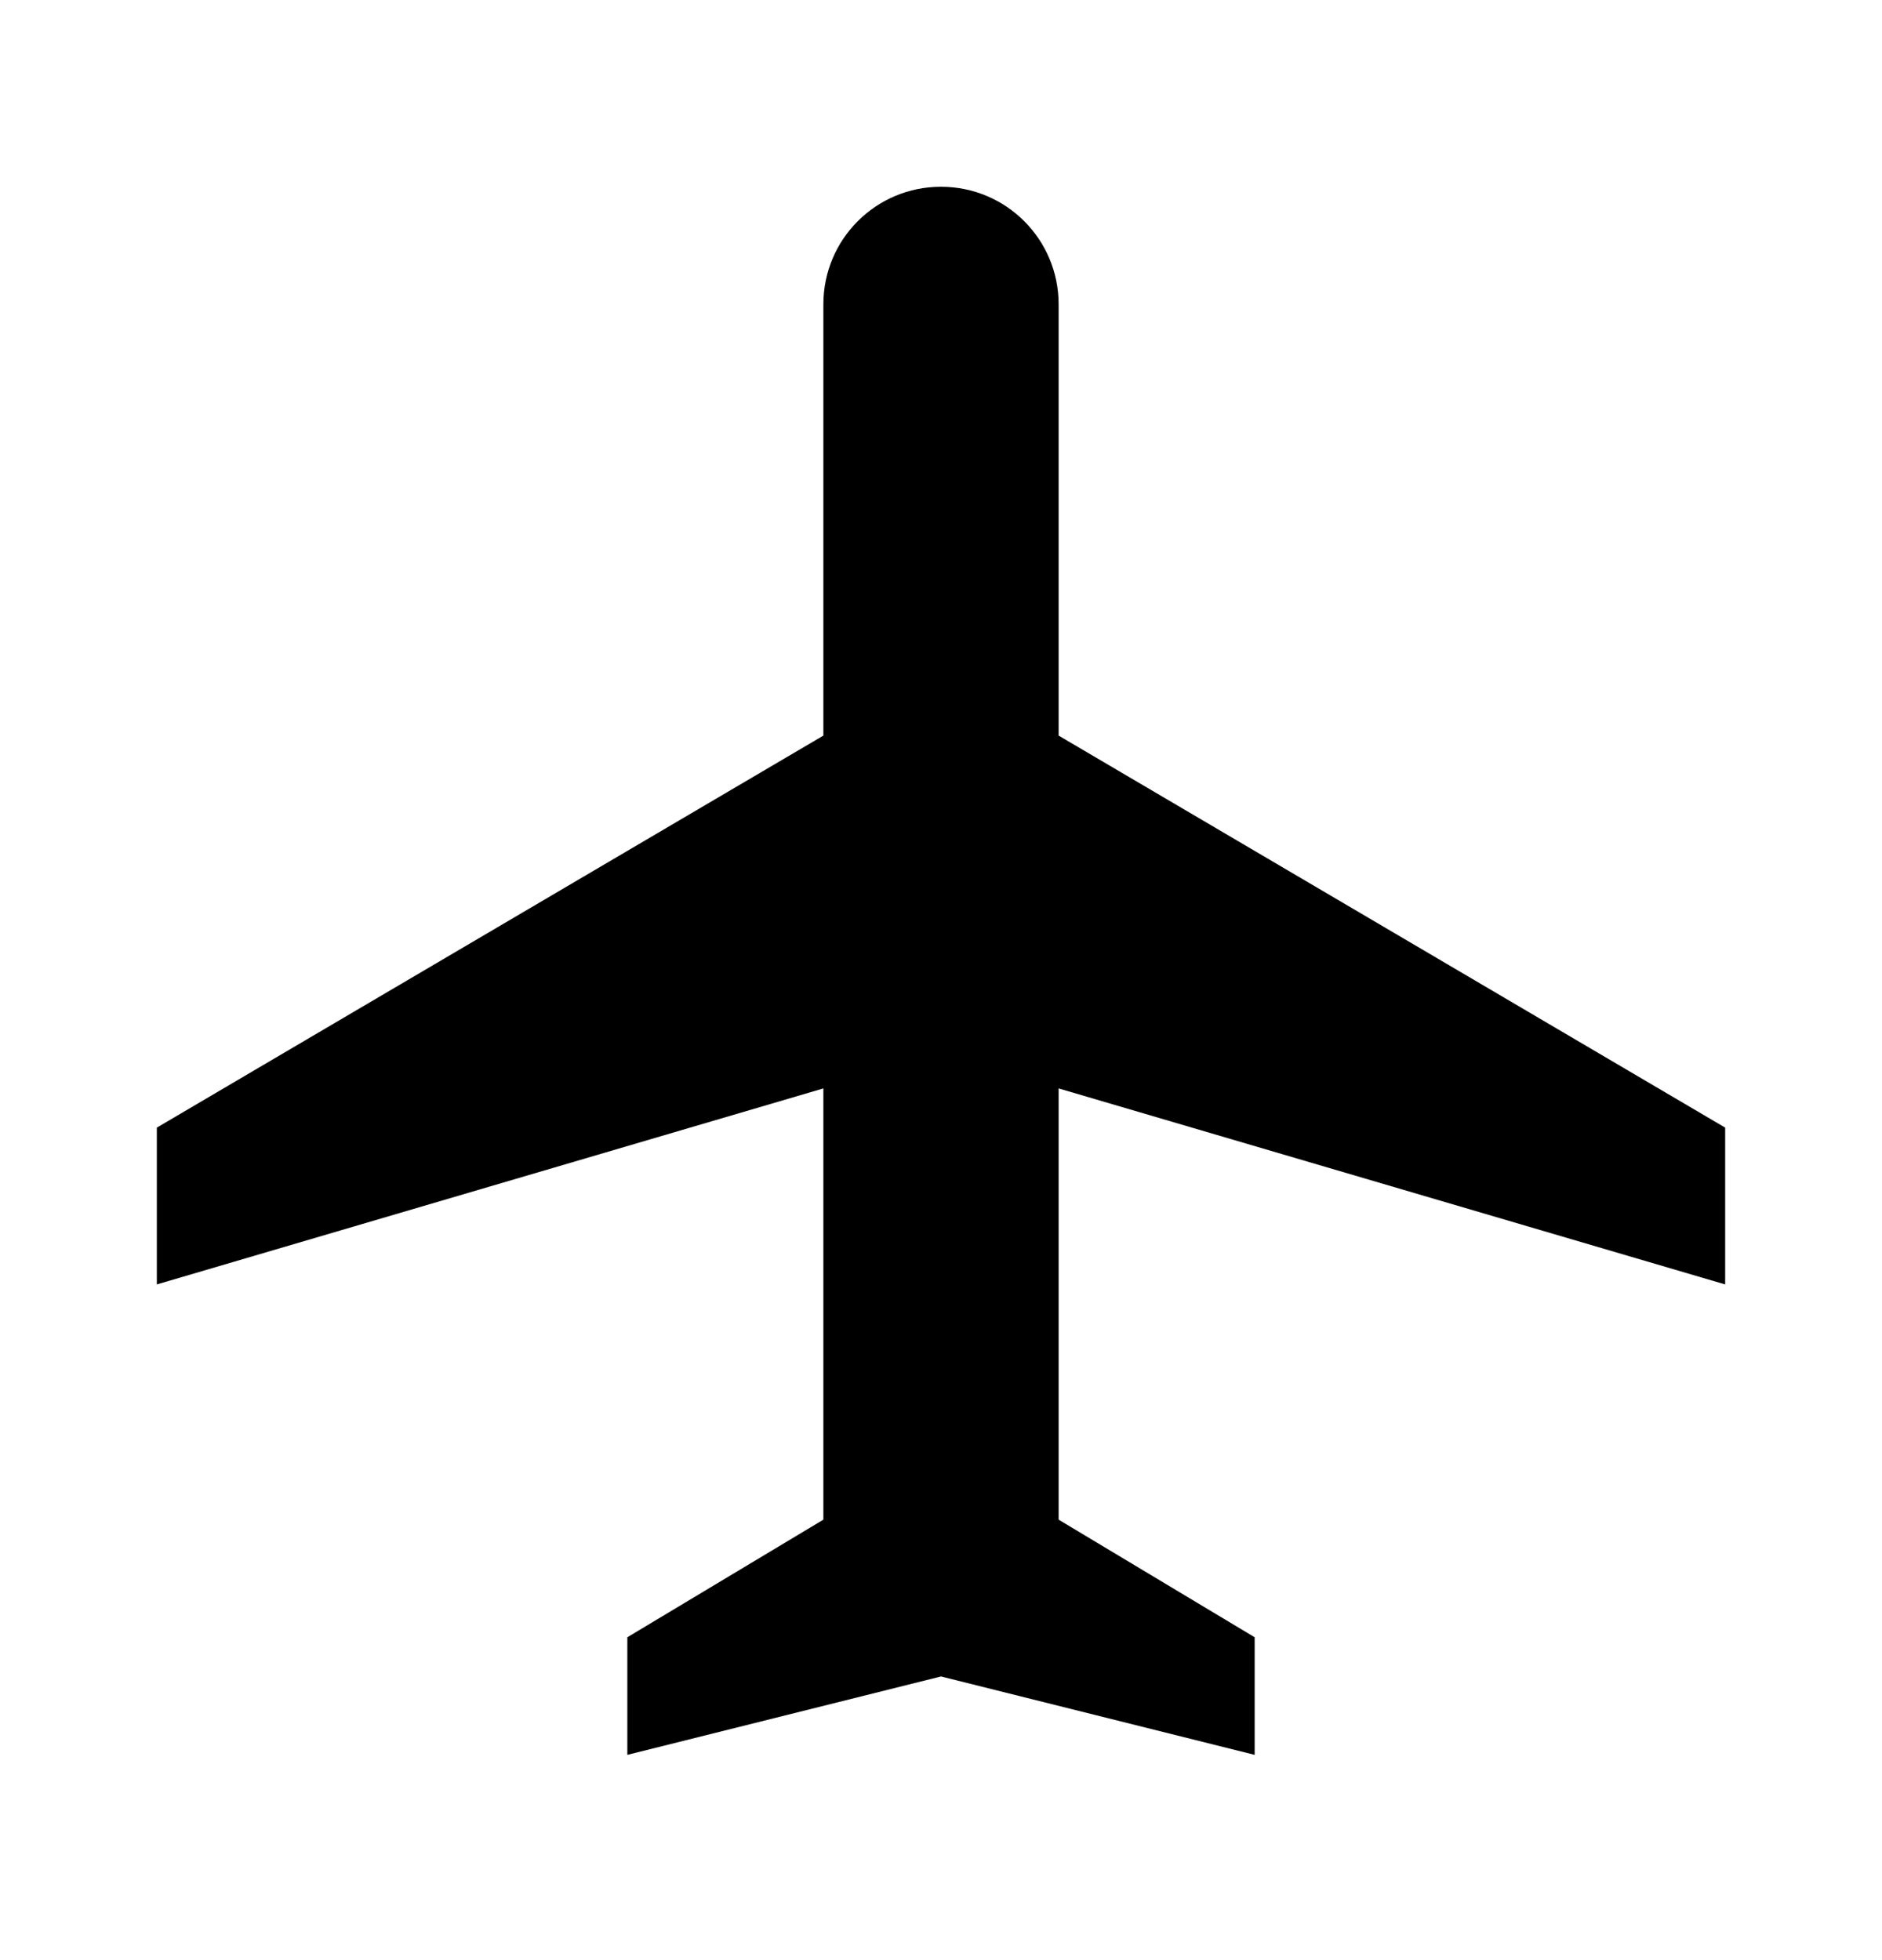 <svg width="24" height="25" viewBox="0 0 24 25" fill="none" xmlns="http://www.w3.org/2000/svg">
<path d="M22 16.382V14.382L13.5 9.382V3.882C13.5 3.052 12.83 2.382 12 2.382C11.17 2.382 10.5 3.052 10.5 3.882V9.382L2 14.382L2 16.382L10.5 13.882L10.5 19.382L8 20.882V22.382L12 21.382L16 22.382V20.882L13.5 19.382L13.5 13.882L22 16.382Z" fill="black"/>
</svg>
